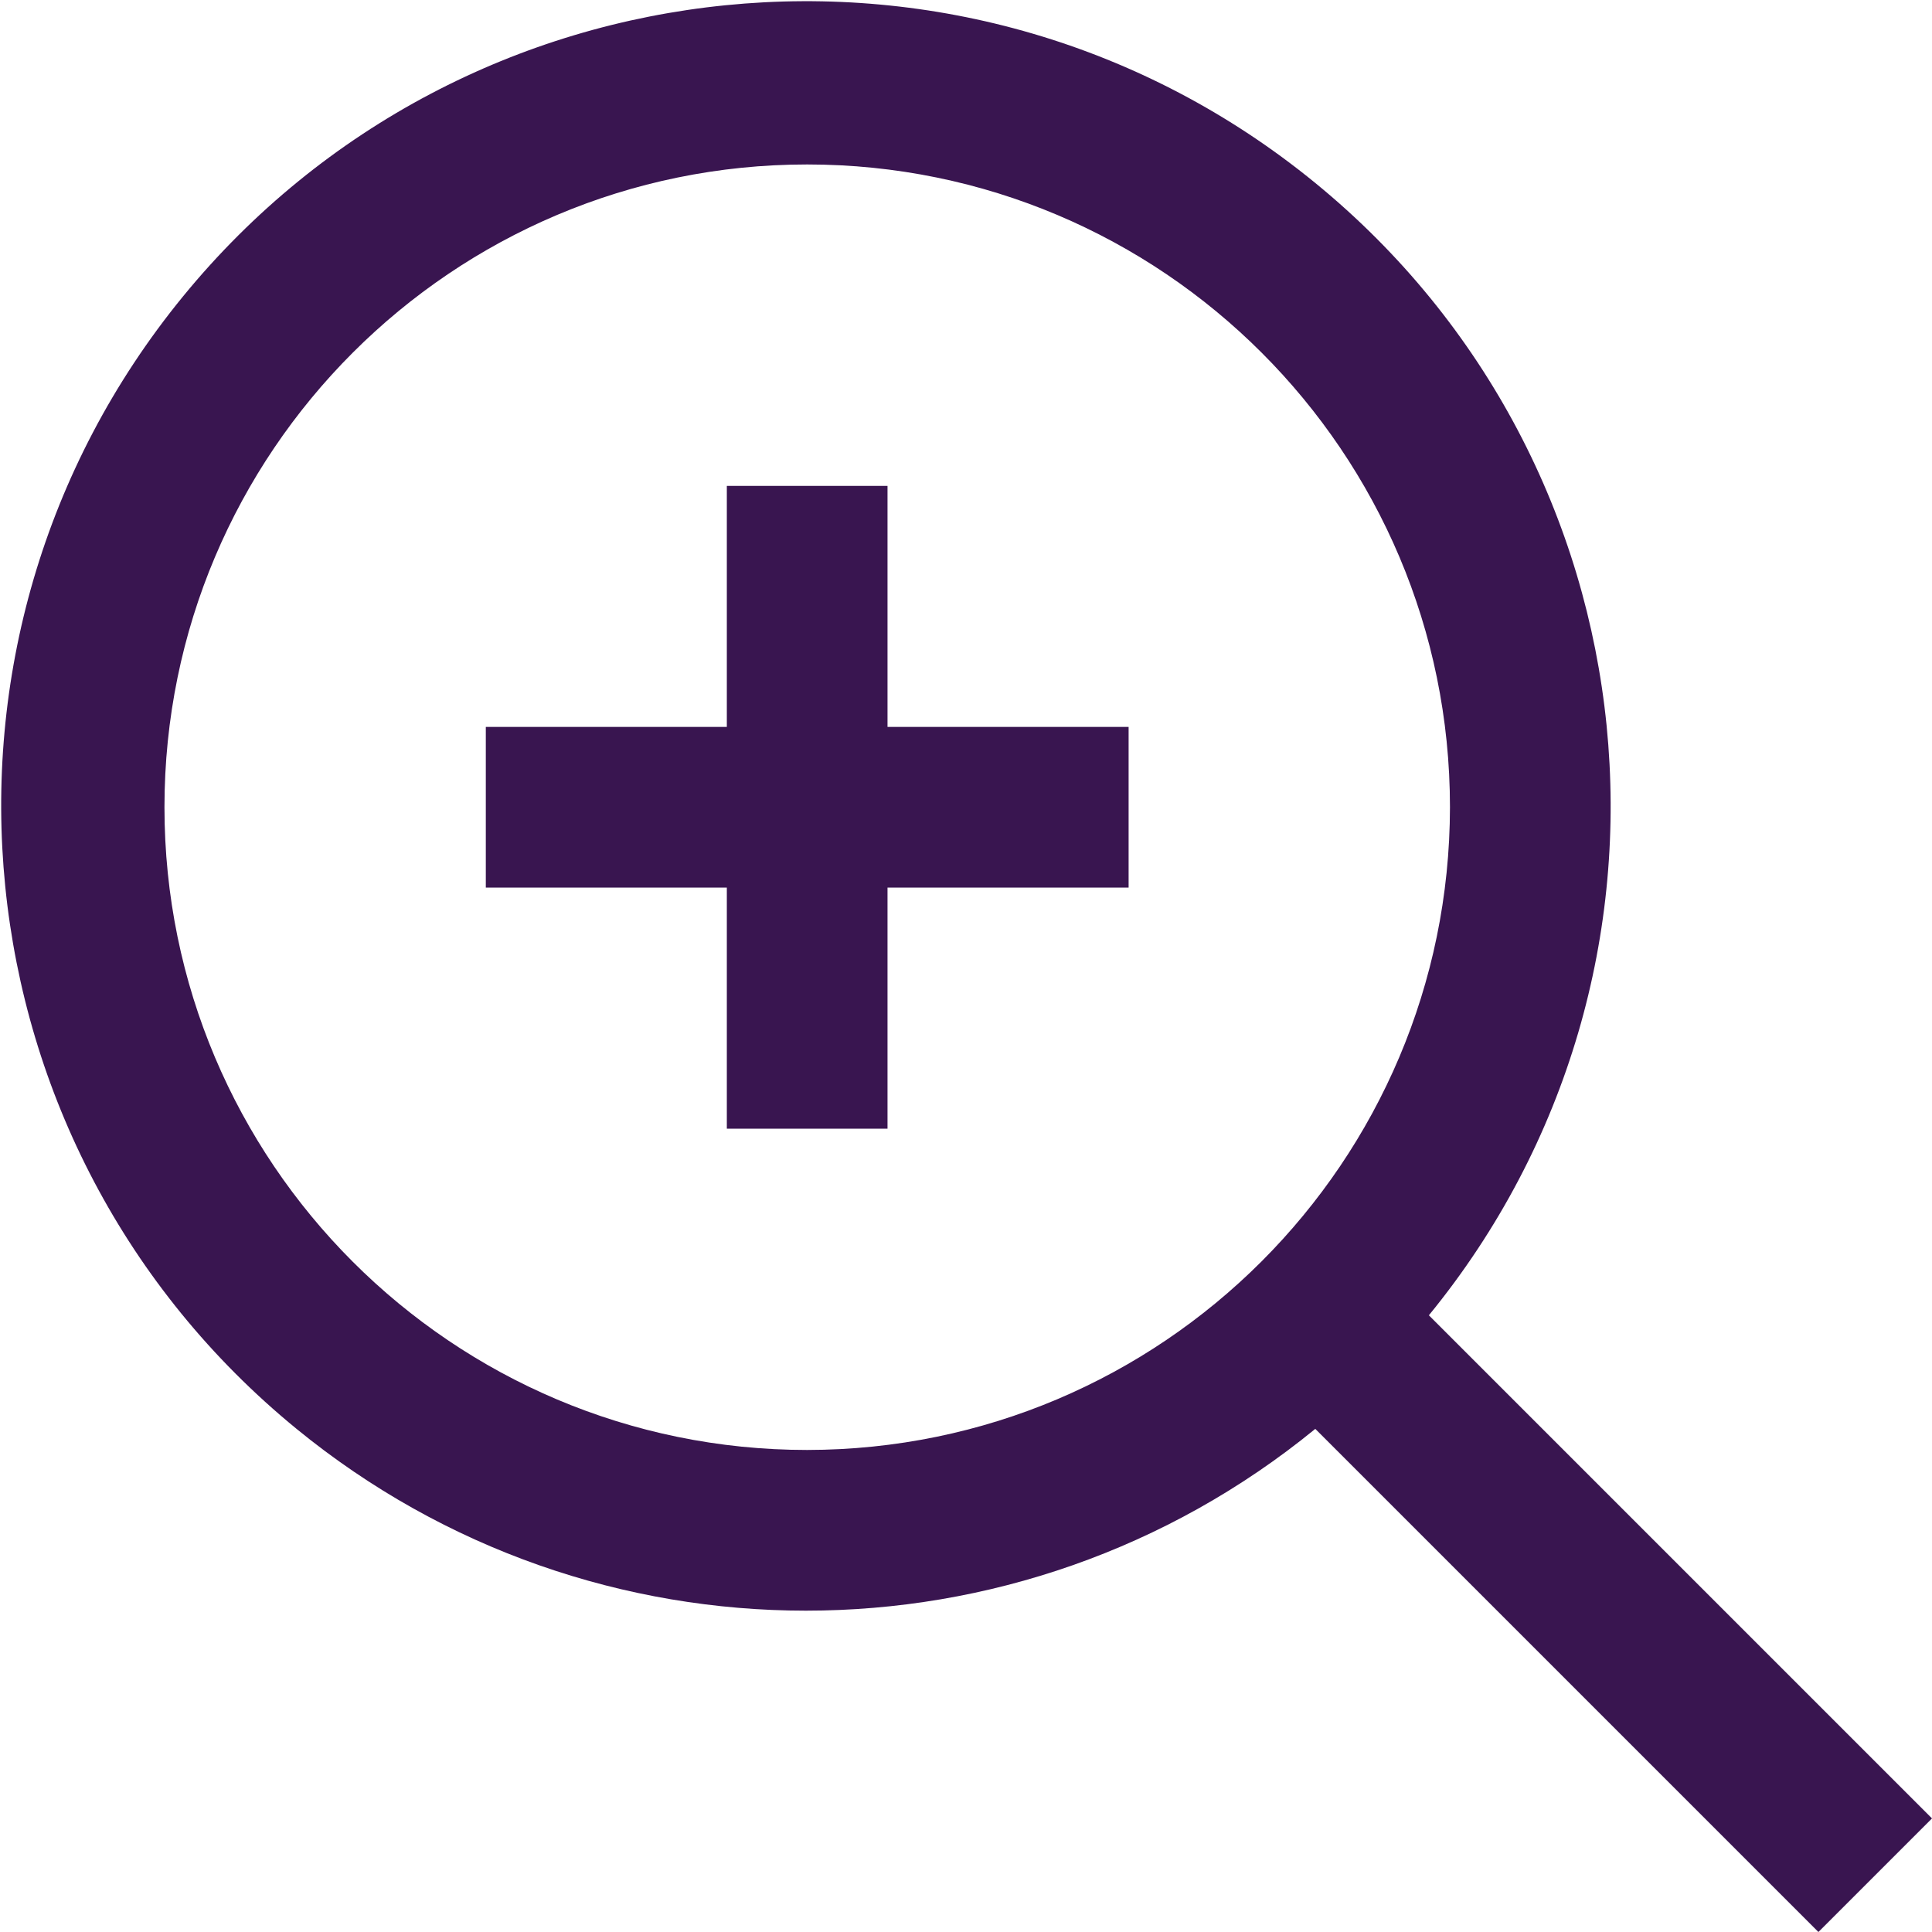 <?xml version="1.0" encoding="UTF-8"?> <svg xmlns="http://www.w3.org/2000/svg" width="24" height="24" viewBox="0 0 24 24" fill="none"> <g clip-path="url(#clip0_1597_1171)"> <path d="M24 22.589L17.75 16.339C21.245 12.065 20.613 5.767 16.339 2.273C12.065 -1.222 5.767 -0.59 2.272 3.684C-1.222 7.958 -0.59 14.256 3.684 17.75C7.365 20.761 12.657 20.761 16.339 17.75L22.589 24L24 22.589ZM10.027 18.012C5.618 18.012 2.043 14.437 2.043 10.027C2.043 5.618 5.618 2.043 10.027 2.043C14.437 2.043 18.012 5.618 18.012 10.027C18.007 14.435 14.435 18.007 10.027 18.012Z" fill="#391550"></path> <path d="M11.025 6.036H9.029V9.03H6.035V11.026H9.029V14.021H11.025V11.026H14.02V9.03H11.025V6.036Z" fill="#391550"></path> </g> <defs> <clipPath id="clip0_1597_1171"> <rect width="24" height="24" fill="white"></rect> </clipPath> </defs> </svg> 
